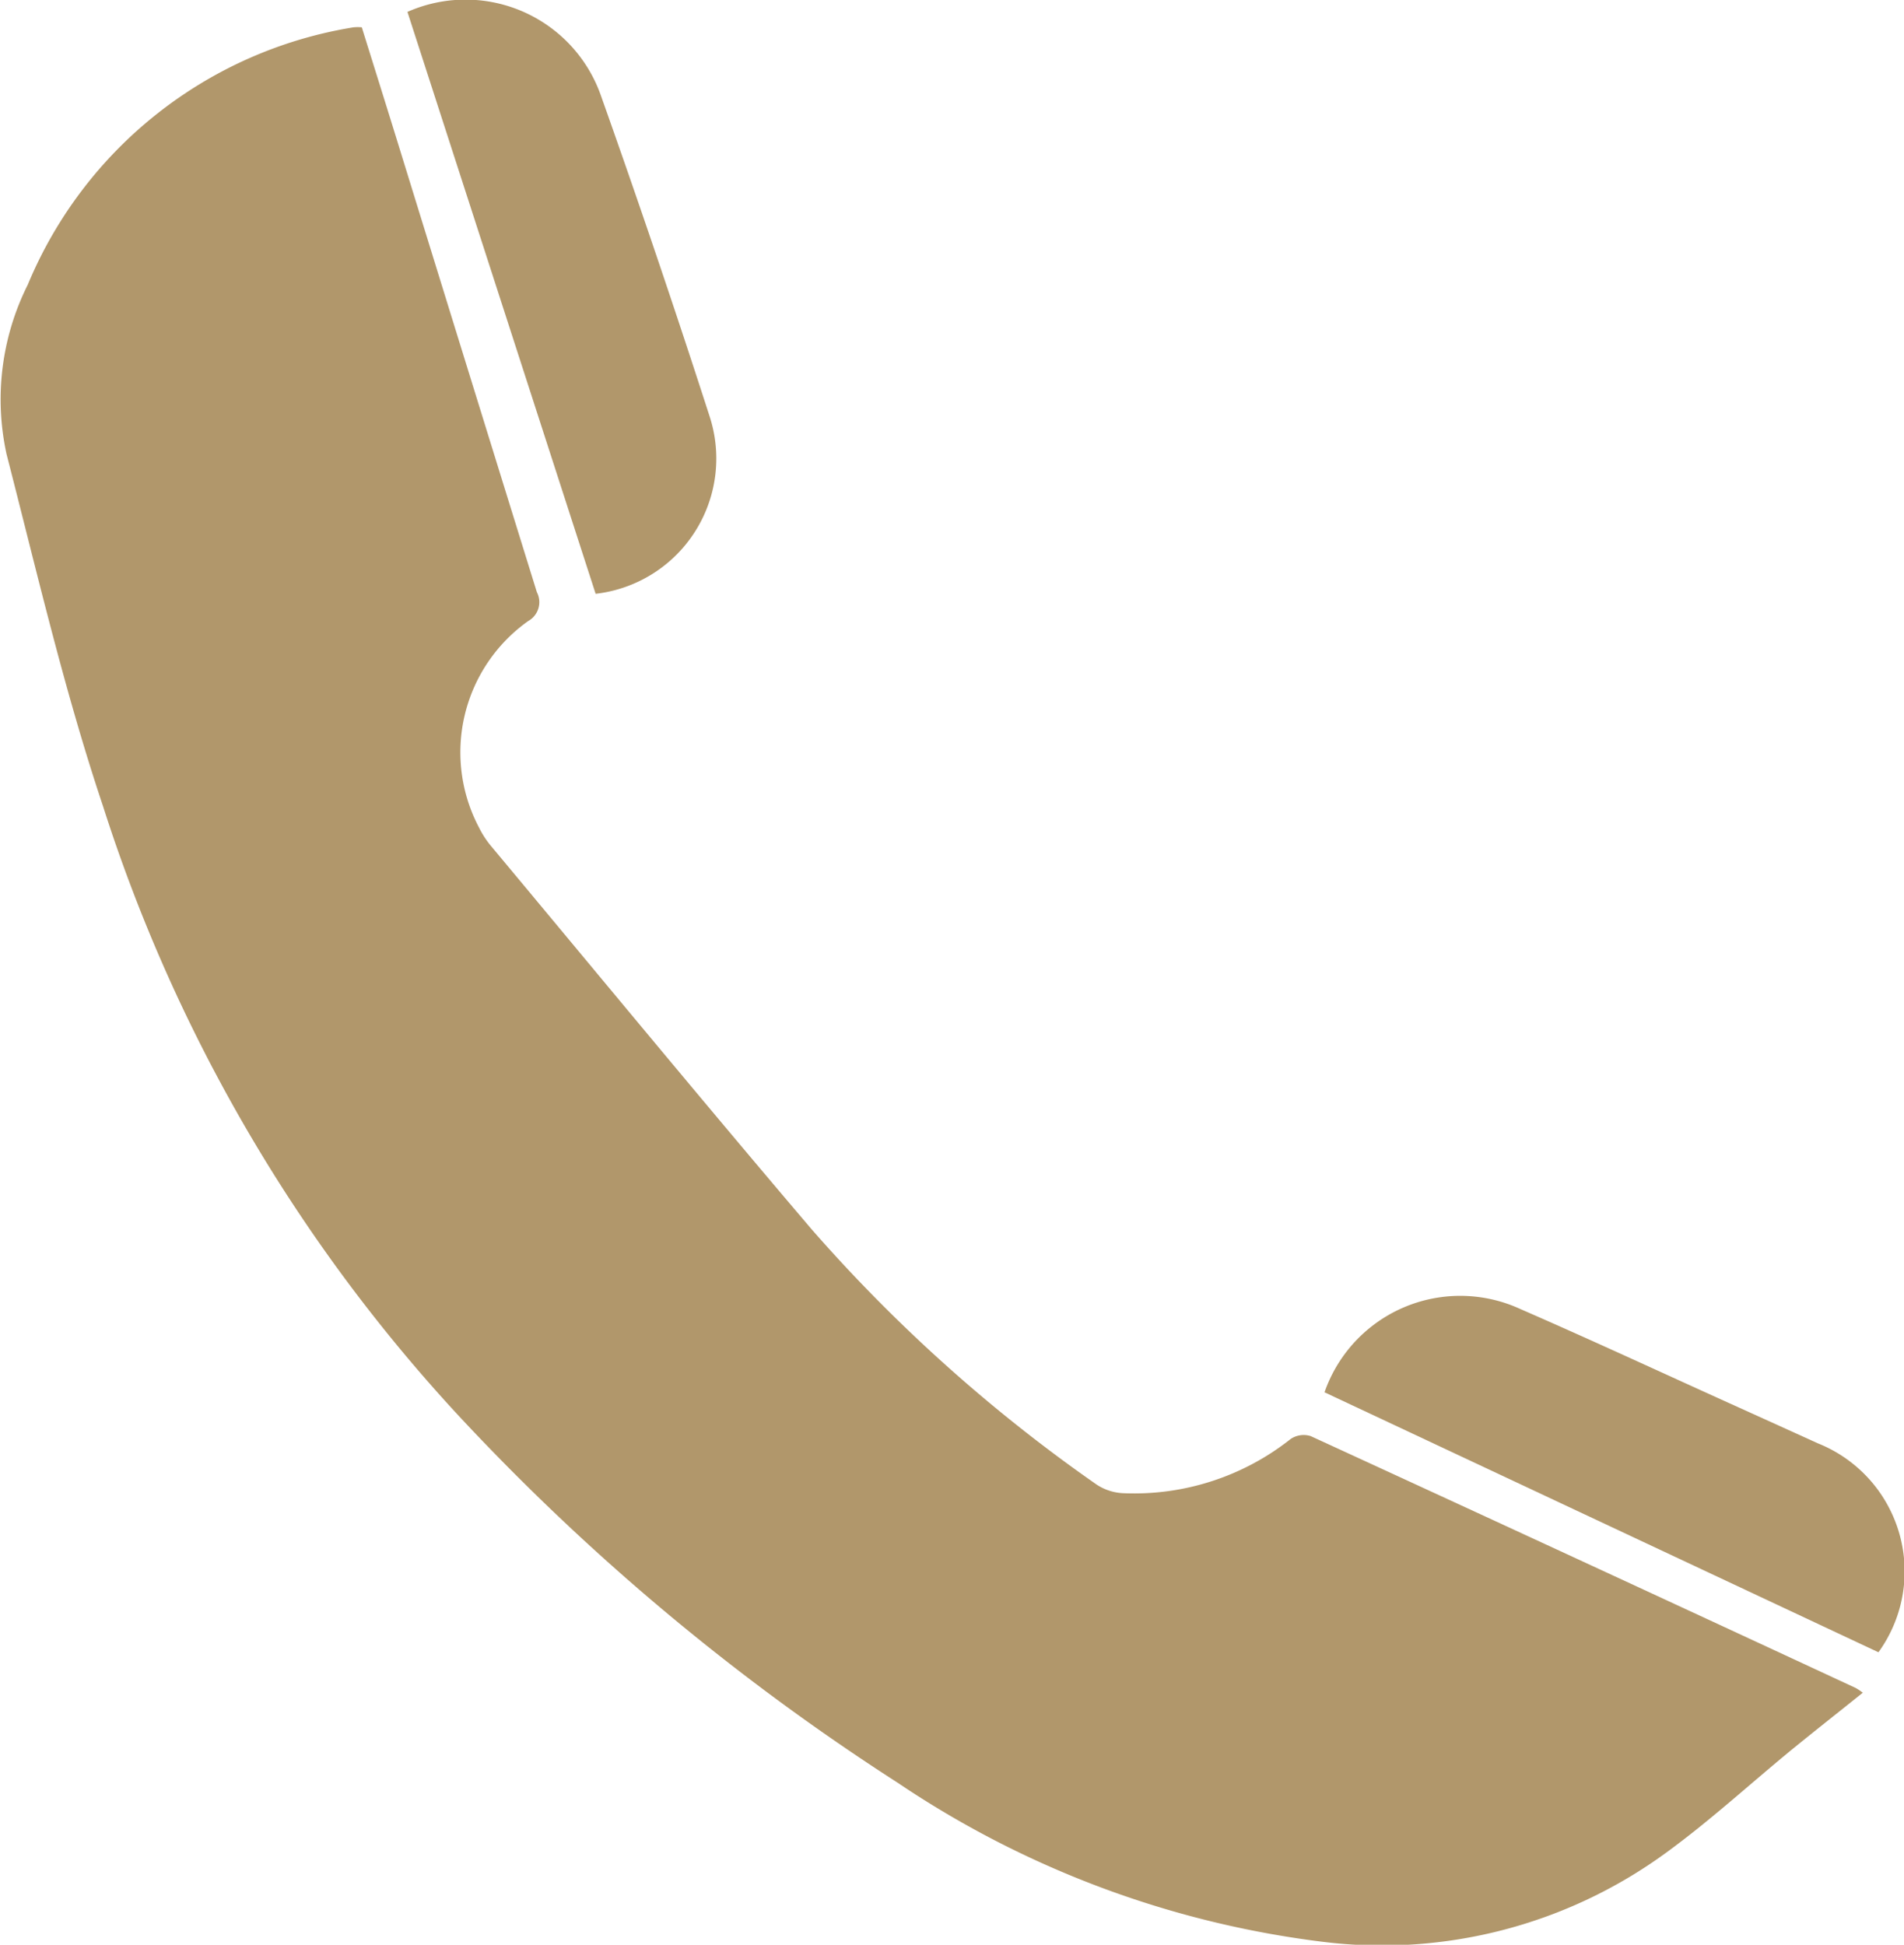 <svg id="Grupo_8" data-name="Grupo 8" xmlns="http://www.w3.org/2000/svg" width="48.815" height="49.863" viewBox="0 0 48.815 49.863">
  <path id="Trazado_22" data-name="Trazado 22" d="M750.734,235.074c-.611.49-1.208.96-1.8,1.442-1.08.885-2.112,1.836-3.239,2.657a12.351,12.351,0,0,1-8.812,2.287,24.96,24.96,0,0,1-10.9-4.082,58.883,58.883,0,0,1-11.244-9.4,41.625,41.625,0,0,1-9.122-15.632c-.99-2.953-1.694-6-2.473-9.024a6.562,6.562,0,0,1,.543-4.349,10.931,10.931,0,0,1,8.354-6.6,1.25,1.25,0,0,1,.21,0c.33,1.059.662,2.115.988,3.173q1.746,5.656,3.5,11.31a.553.553,0,0,1-.22.739,4.128,4.128,0,0,0-1.261,5.3,2.428,2.428,0,0,0,.292.453c2.742,3.287,5.465,6.591,8.24,9.851a40.344,40.344,0,0,0,7.3,6.538,1.342,1.342,0,0,0,.7.222,6.463,6.463,0,0,0,4.278-1.393.6.6,0,0,1,.51-.072q6.994,3.215,13.975,6.459A1.543,1.543,0,0,1,750.734,235.074Z" transform="translate(-702.975 -191.673)" fill="#b1976b"/>
  <path id="Trazado_23" data-name="Trazado 23" d="M811.281,298.623a3.684,3.684,0,0,1,5.016-2.137c1.8.784,3.584,1.612,5.374,2.422q1.128.51,2.254,1.022a3.537,3.537,0,0,1,1.558,5.359Z" transform="translate(-777.323 -262.925)" fill="#b1976b"/>
  <path id="Trazado_24" data-name="Trazado 24" d="M736.291,190.465a3.679,3.679,0,0,1,4.951,2.12q1.46,4.11,2.8,8.263a3.491,3.491,0,0,1-2.926,4.537Z" transform="translate(-725.845 -190.16)" fill="#b1976b"/>
</svg>
